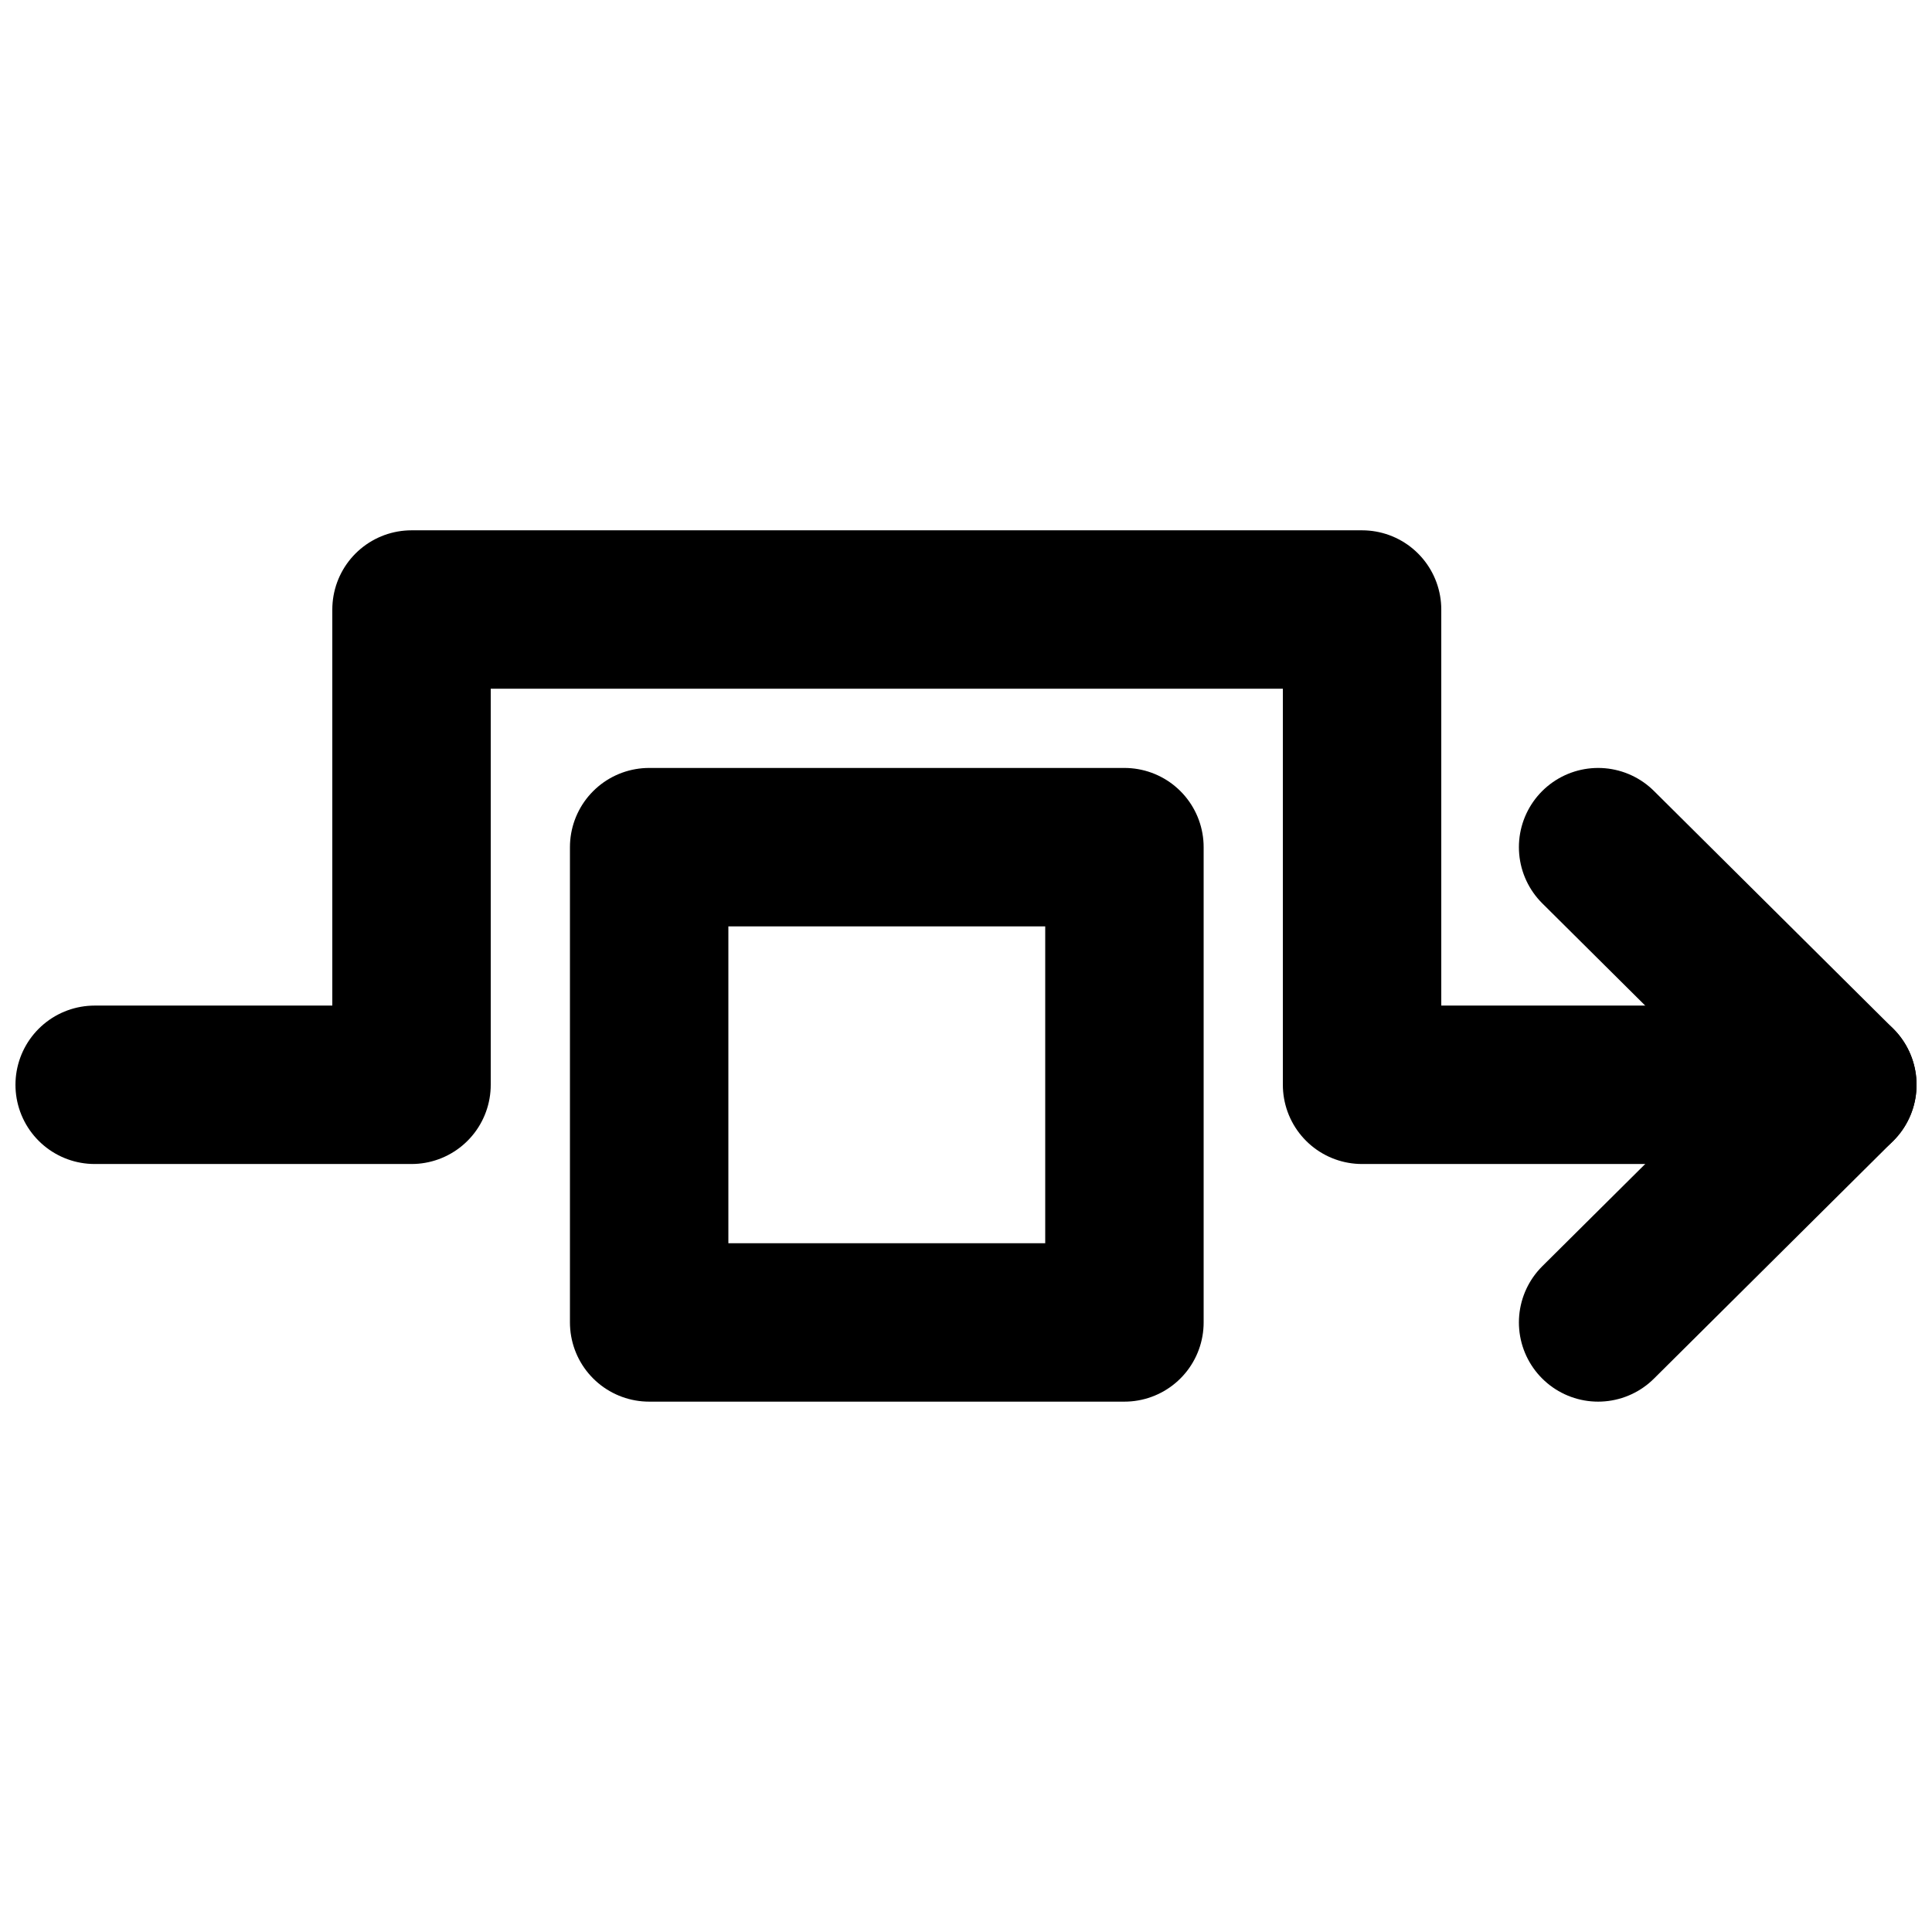 <?xml version="1.0" encoding="UTF-8"?>
<!-- Uploaded to: ICON Repo, www.svgrepo.com, Generator: ICON Repo Mixer Tools -->
<svg width="800px" height="800px" version="1.1" viewBox="144 144 512 512" xmlns="http://www.w3.org/2000/svg">
 <defs>
  <clipPath id="b">
   <path d="m546 347h105.9v169h-105.9z"/>
  </clipPath>
  <clipPath id="a">
   <path d="m148.09 284h503.81v169h-503.81z"/>
  </clipPath>
 </defs>
 <g clip-path="url(#b)">
  <path transform="matrix(20.992 0 0 20.992 169.09 305.53)" d="m18.98 9 3.02-3-3.02-3" fill="none" stroke="#000000" stroke-linecap="round" stroke-linejoin="round" stroke-width="2"/>
 </g>
 <g clip-path="url(#a)">
  <path transform="matrix(20.992 0 0 20.992 169.09 305.53)" d="m22 6h-6v-6h-12v6h-4" fill="none" stroke="#000000" stroke-linecap="round" stroke-linejoin="round" stroke-width="2"/>
 </g>
 <path transform="matrix(20.992 0 0 20.992 169.09 305.53)" d="m7 9h6v-6h-6zm0 0" fill="none" stroke="#000000" stroke-linecap="round" stroke-linejoin="round" stroke-width="2"/>
</svg>